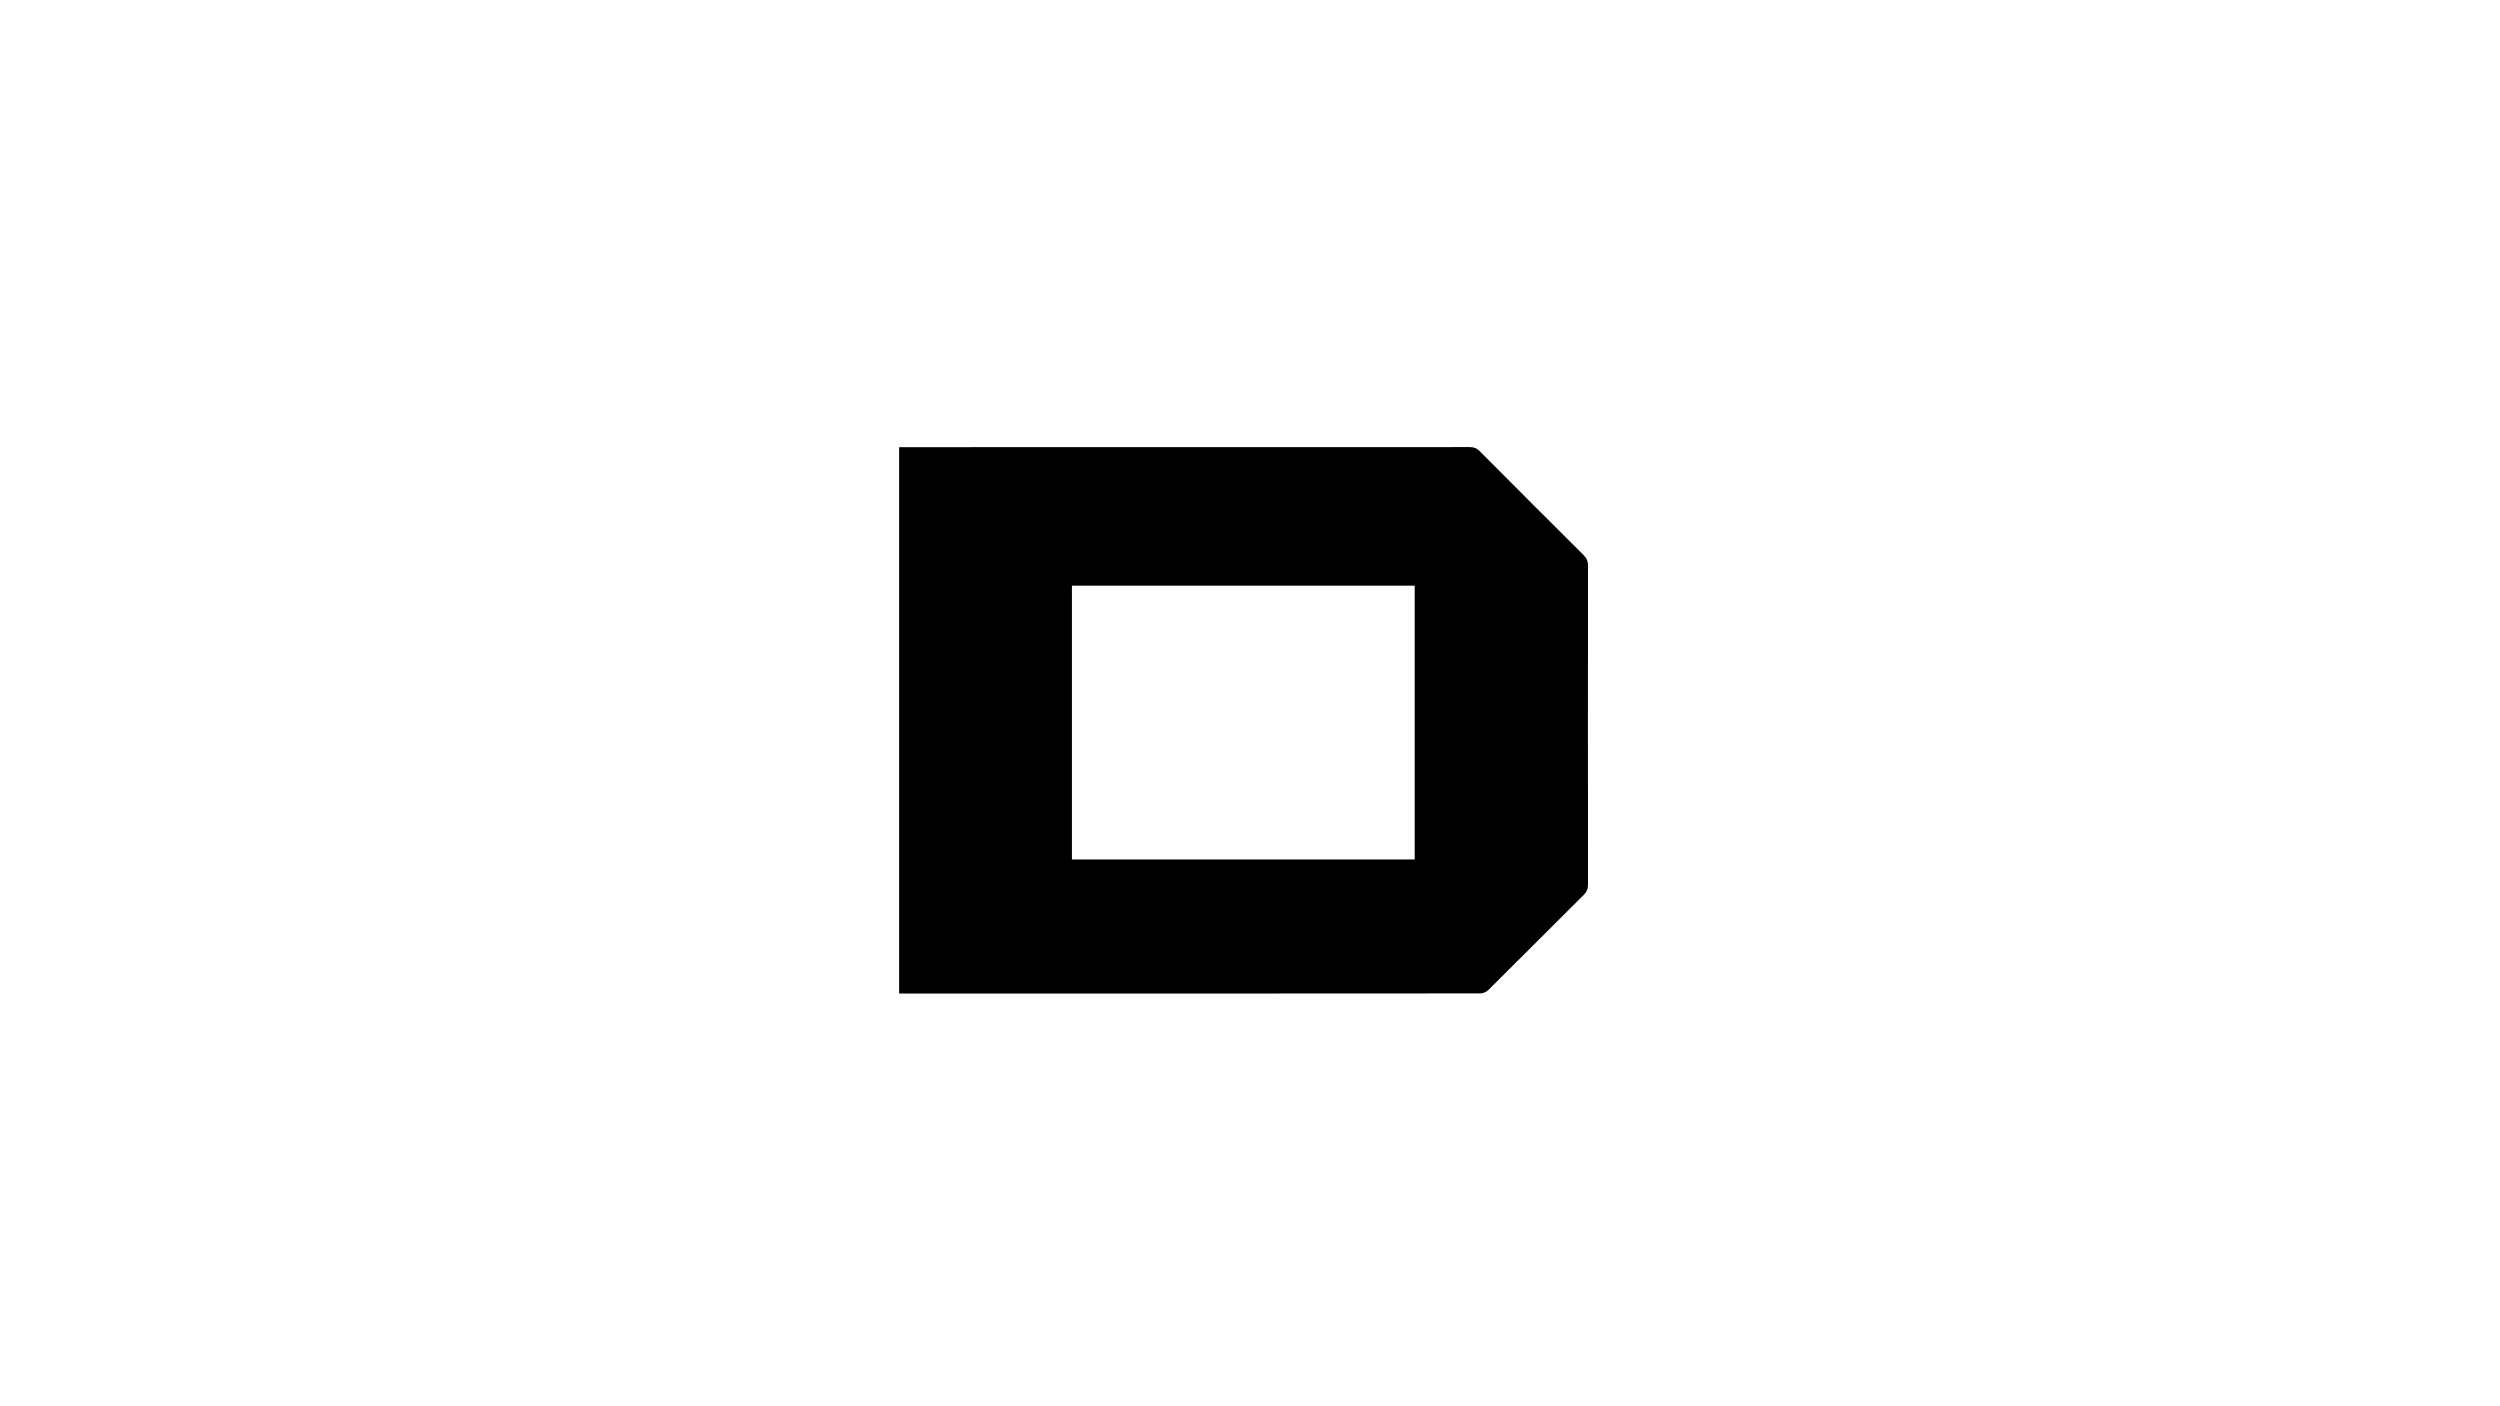 <svg xmlns="http://www.w3.org/2000/svg" id="Ebene_1" data-name="Ebene 1" viewBox="0 0 1920 1080"><defs><style>      .cls-1 {        fill: #000;        stroke-width: 0px;      }    </style></defs><path class="cls-1" d="M690.54,763.05v-419.62c1.67,0,3.18,0,4.68,0,144.54,0,289.08,0,433.61-.06,3.03,0,5.21.74,7.42,2.96,26.54,26.71,53.17,53.34,79.86,79.9,2.37,2.36,3.48,4.69,3.48,8.11-.09,81.68-.09,163.37,0,245.05,0,3.22-.9,5.52-3.19,7.8-24.49,24.36-48.85,48.85-73.38,73.17-1.49,1.47-4.09,2.58-6.18,2.58-147.37.12-294.74.11-442.11.11h-4.19ZM823.23,449.8v210.29h263.26v-210.29h-263.26Z"></path></svg>